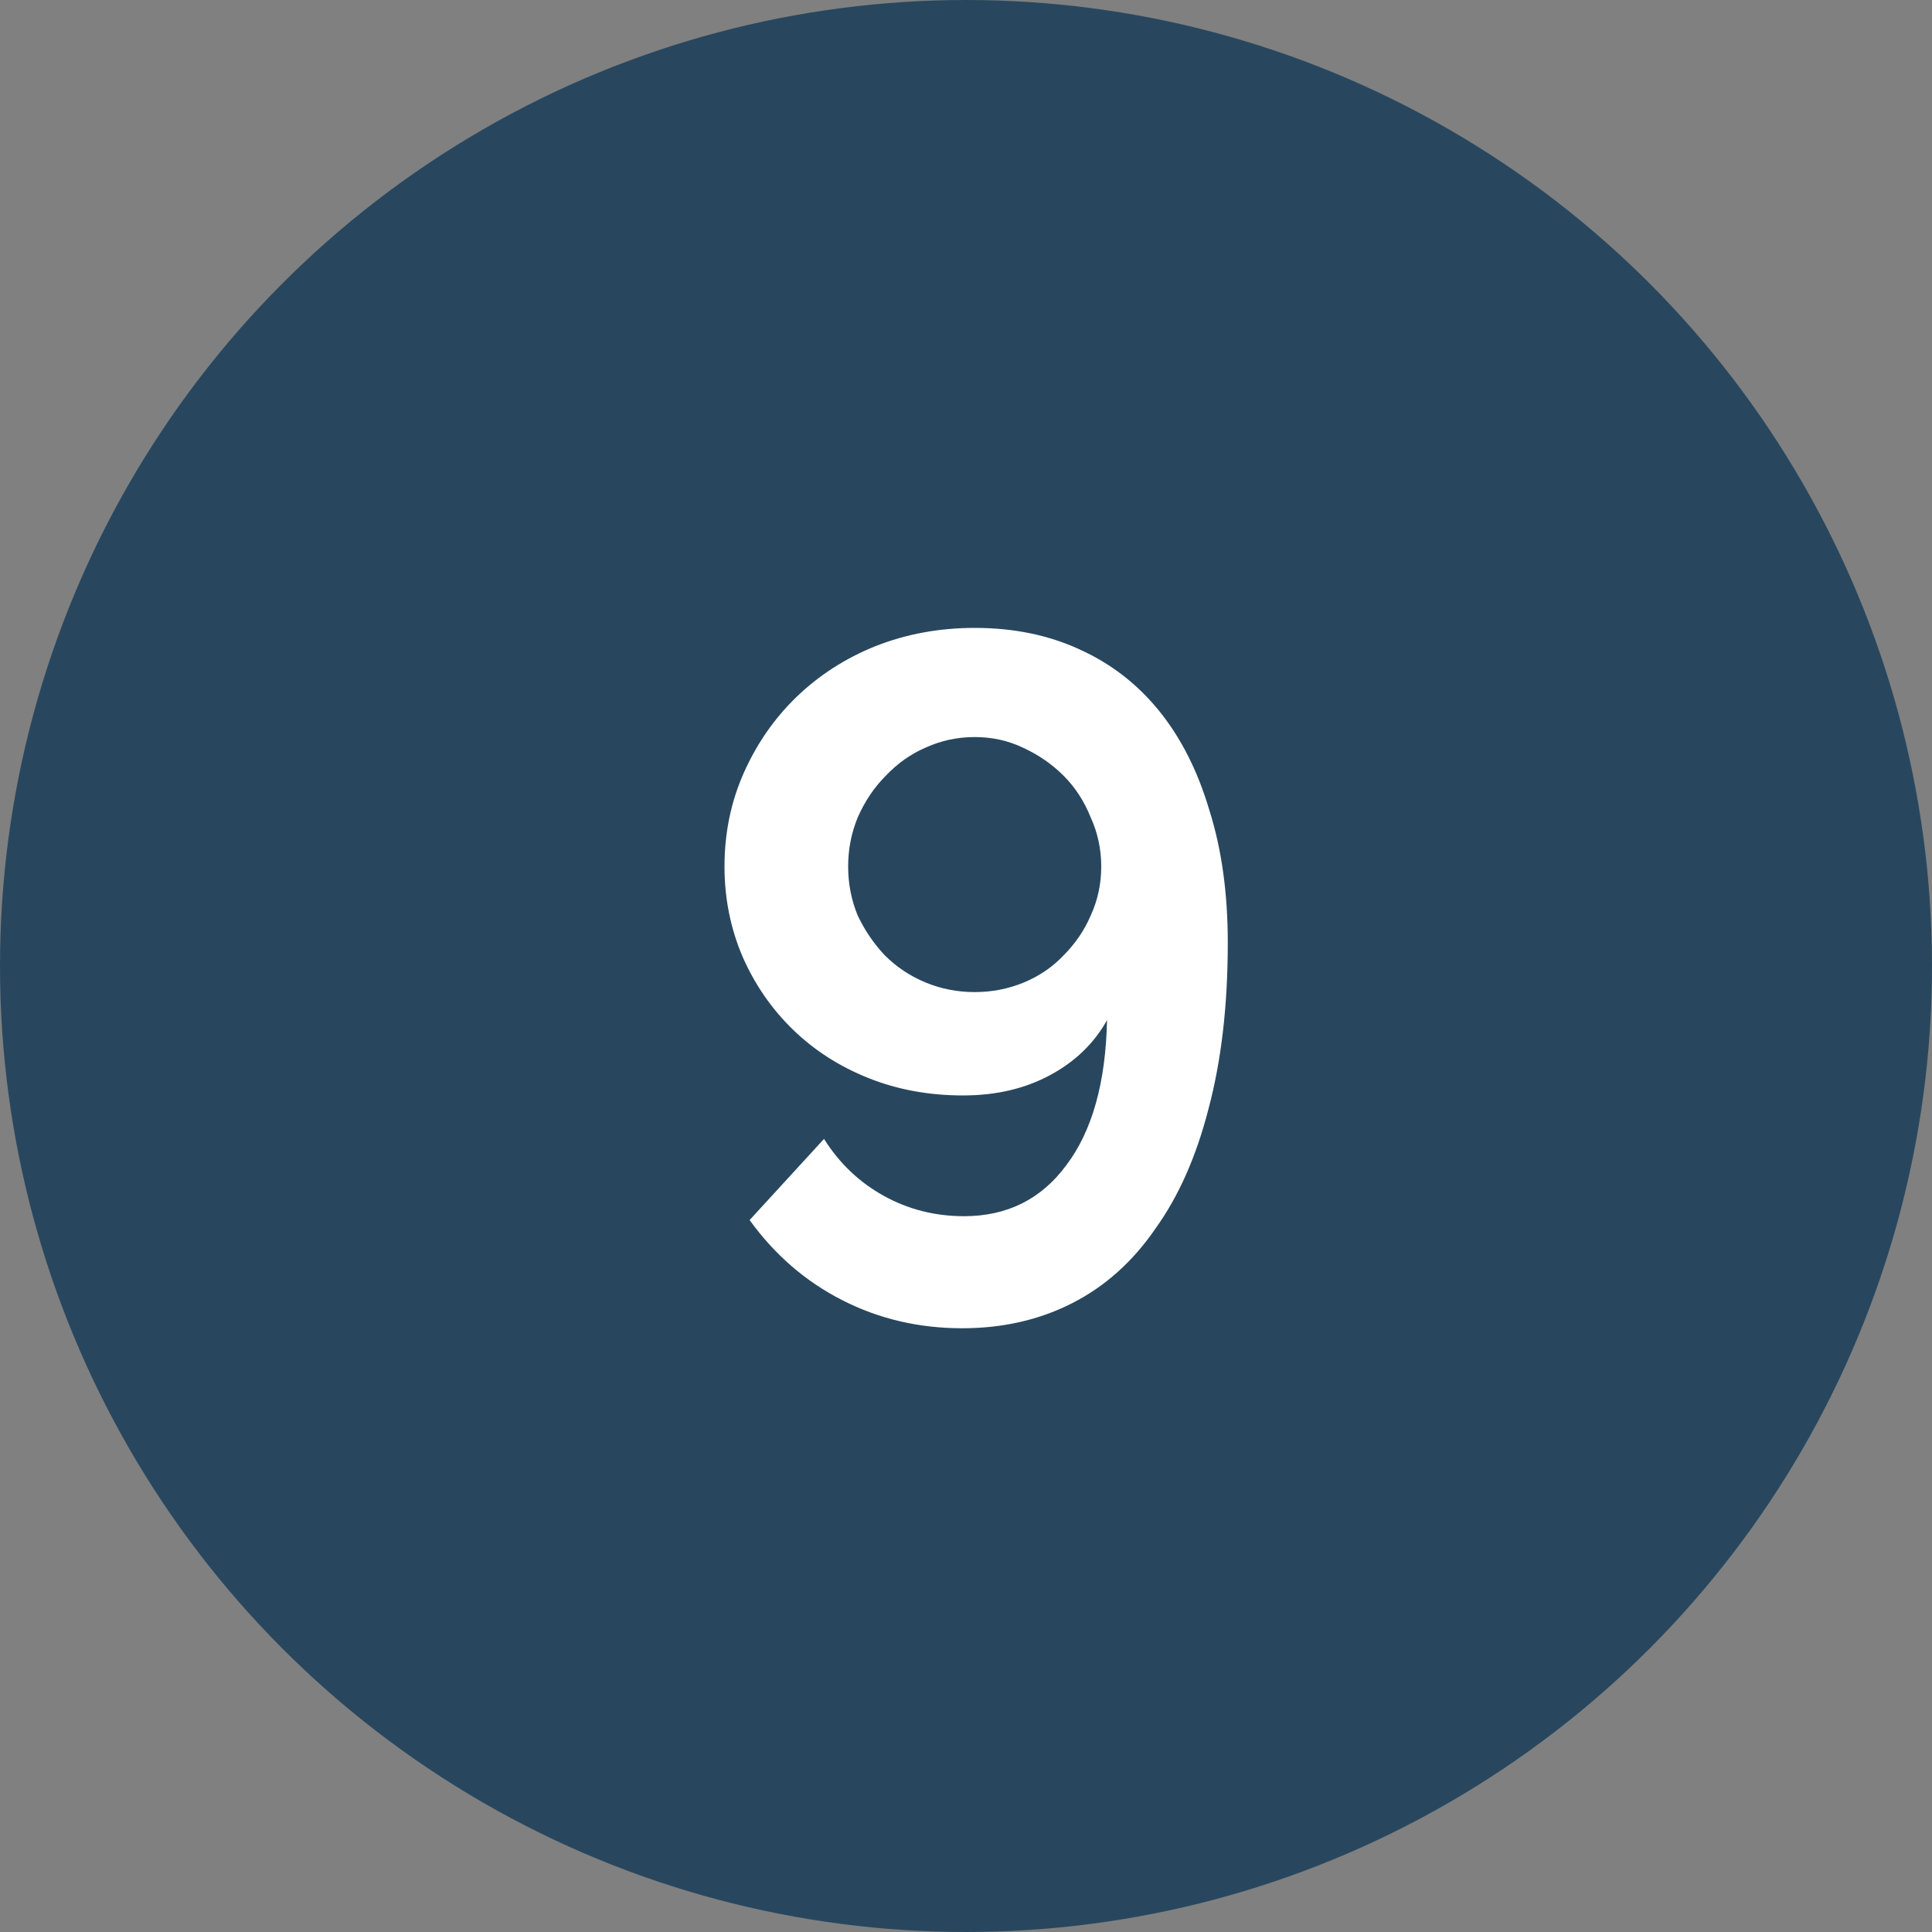 <?xml version="1.0" encoding="UTF-8"?>
<svg xmlns="http://www.w3.org/2000/svg" width="40" height="40" viewBox="0 0 40 40" fill="none">
  <rect x="0" y="0" width="40" height="40" fill="#808080" stroke="none"/>
  <circle cx="20" cy="20" r="20" fill="#28475F"></circle>
  <path d="M15 17.94C15 17.247 15.133 16.6 15.4 16C15.667 15.4 16.027 14.88 16.48 14.44C16.947 13.987 17.493 13.633 18.12 13.38C18.76 13.127 19.447 13 20.18 13C20.98 13 21.7 13.147 22.34 13.44C22.993 13.733 23.547 14.16 24 14.72C24.453 15.28 24.8 15.967 25.04 16.78C25.293 17.58 25.42 18.493 25.42 19.52C25.42 20.813 25.287 21.96 25.02 22.96C24.767 23.947 24.4 24.773 23.92 25.44C23.453 26.12 22.88 26.633 22.2 26.98C21.52 27.327 20.76 27.5 19.92 27.5C19.027 27.5 18.2 27.307 17.44 26.92C16.68 26.533 16.04 25.98 15.52 25.26L17.06 23.58C17.38 24.087 17.793 24.48 18.3 24.76C18.807 25.04 19.36 25.18 19.96 25.18C20.853 25.18 21.56 24.827 22.08 24.12C22.613 23.413 22.893 22.413 22.92 21.12C22.653 21.6 22.26 21.98 21.74 22.26C21.22 22.54 20.62 22.68 19.94 22.68C19.233 22.68 18.58 22.56 17.98 22.32C17.38 22.08 16.86 21.747 16.42 21.32C15.98 20.893 15.633 20.393 15.38 19.82C15.127 19.233 15 18.607 15 17.94ZM20.18 15.26C19.82 15.26 19.48 15.333 19.16 15.48C18.853 15.613 18.58 15.807 18.34 16.06C18.1 16.3 17.907 16.587 17.76 16.92C17.627 17.24 17.56 17.58 17.56 17.94C17.56 18.3 17.627 18.64 17.76 18.96C17.907 19.267 18.093 19.54 18.32 19.78C18.56 20.02 18.84 20.207 19.16 20.34C19.48 20.473 19.82 20.54 20.18 20.54C20.54 20.54 20.88 20.473 21.2 20.34C21.52 20.207 21.793 20.02 22.02 19.78C22.26 19.54 22.447 19.267 22.58 18.96C22.727 18.64 22.8 18.3 22.8 17.94C22.8 17.58 22.727 17.24 22.58 16.92C22.447 16.587 22.26 16.3 22.02 16.06C21.78 15.82 21.5 15.627 21.18 15.48C20.873 15.333 20.54 15.26 20.18 15.26Z" fill="white"></path>
</svg>
